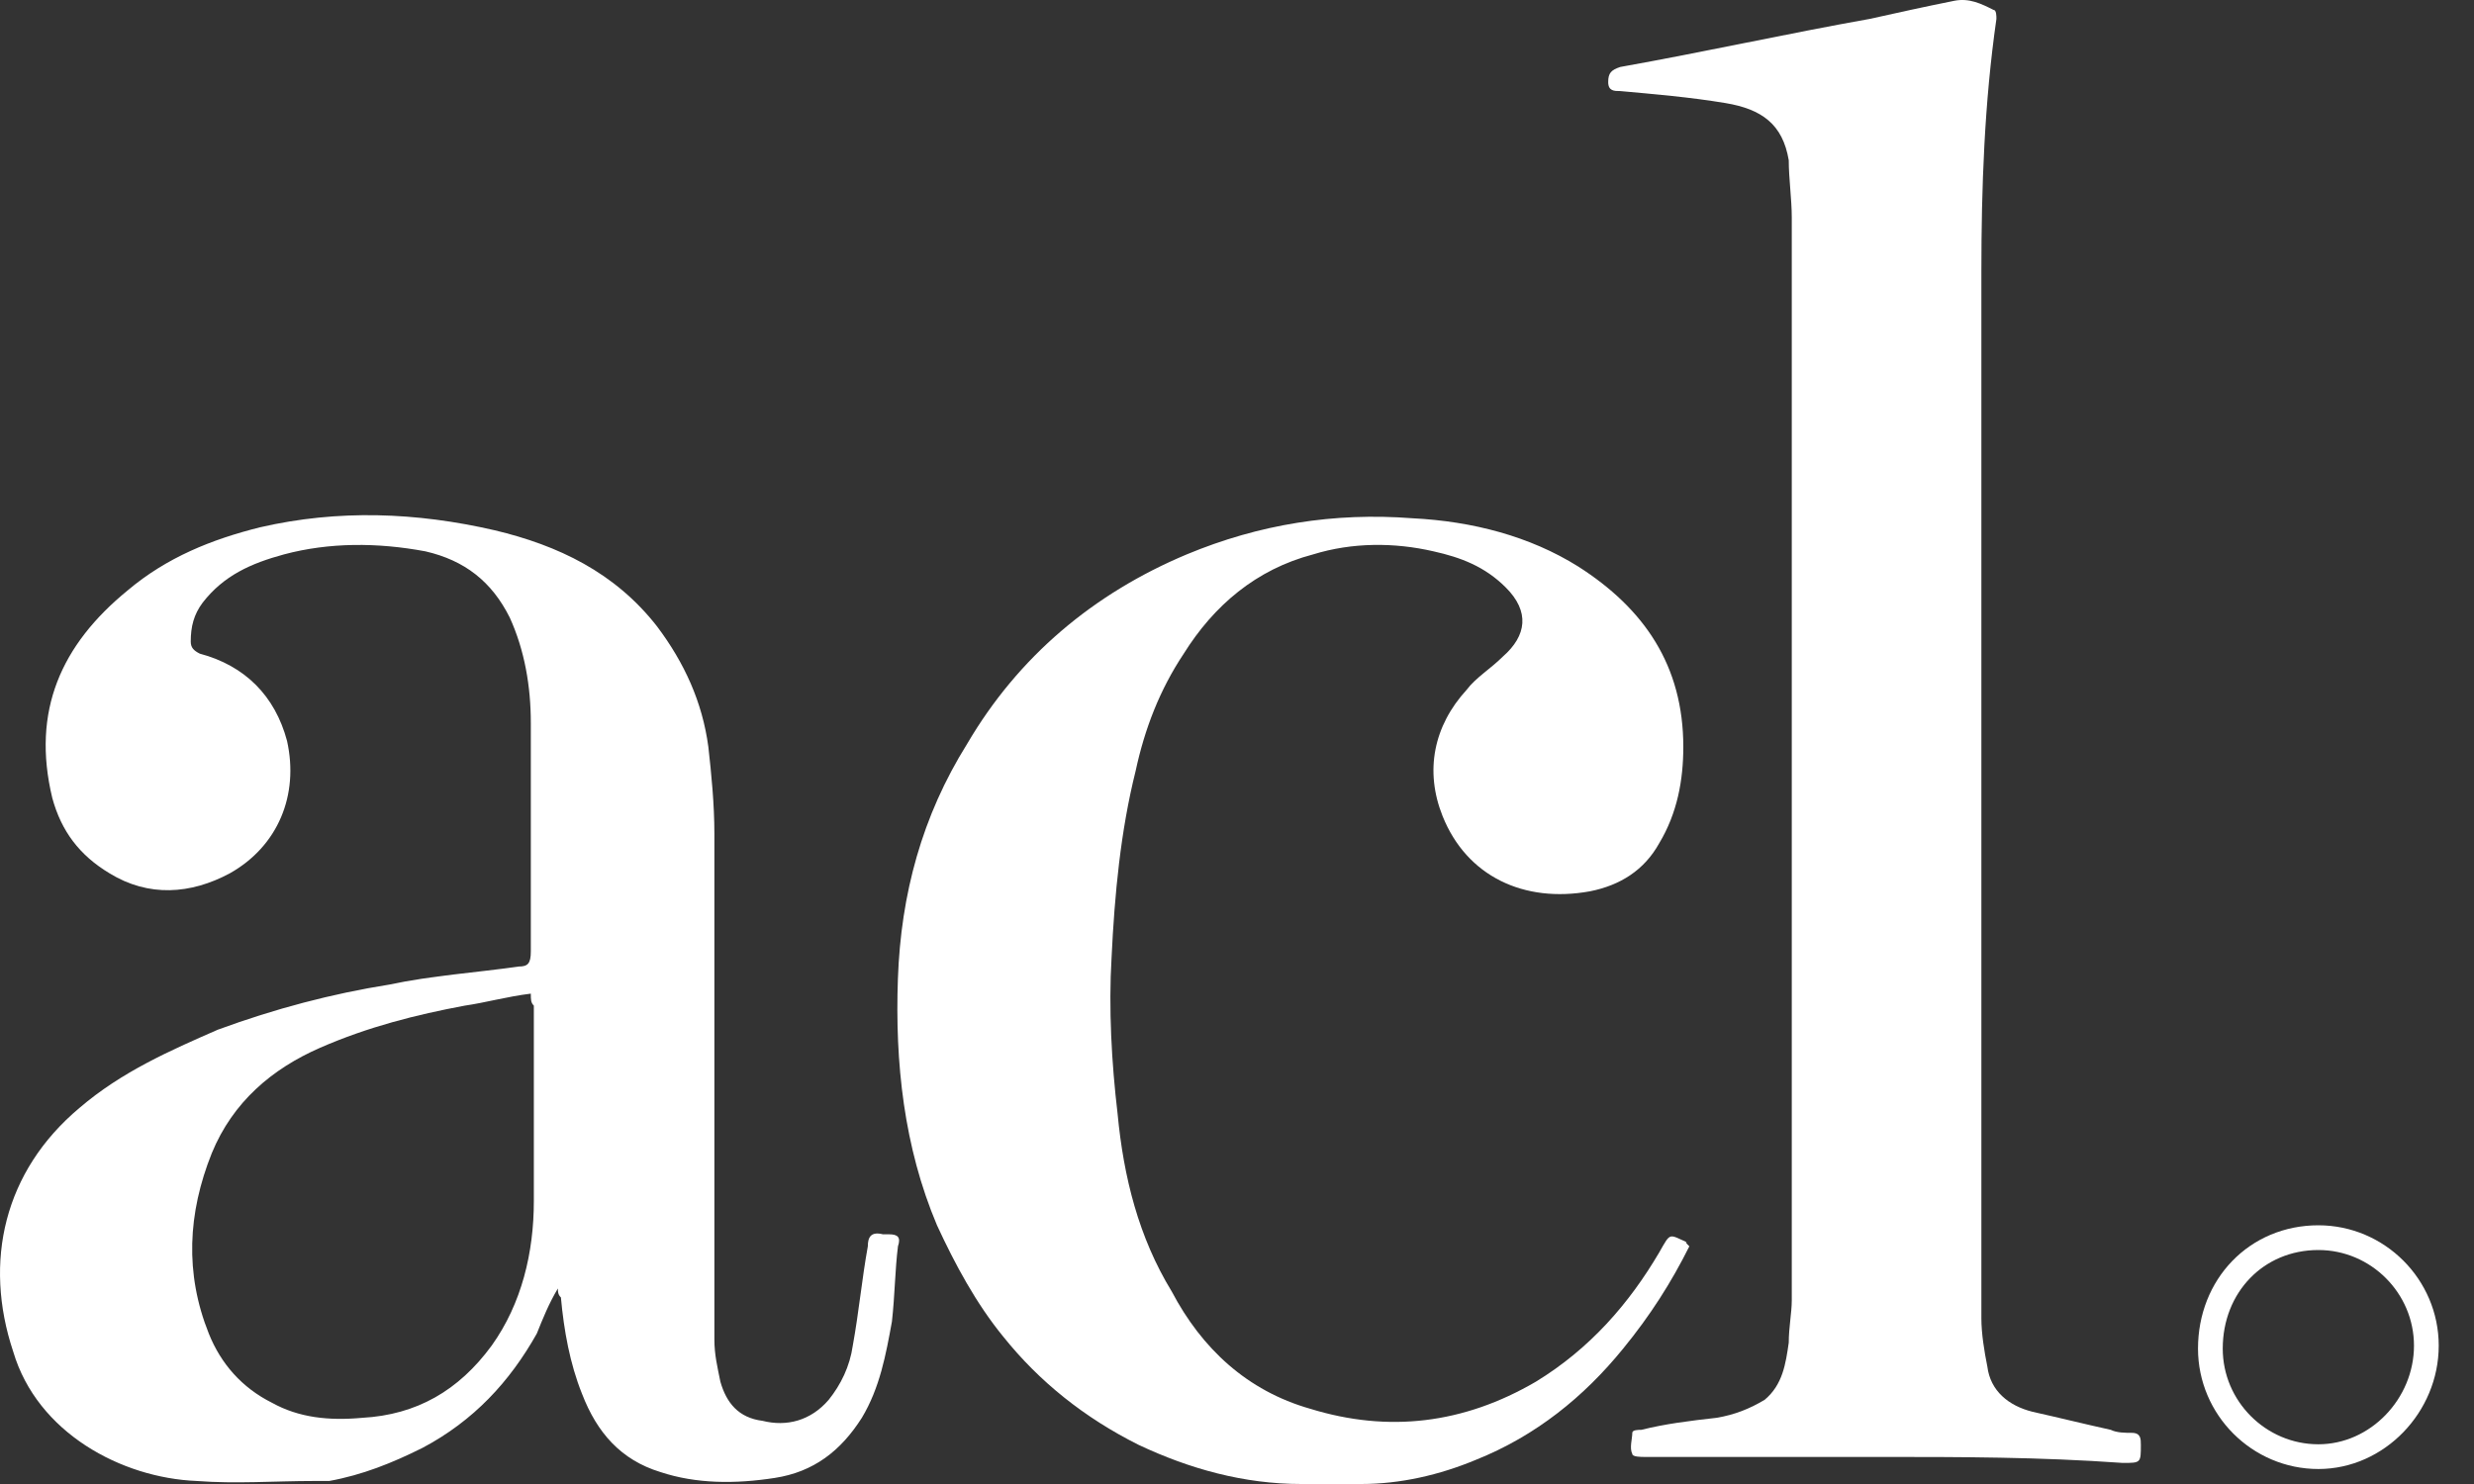 <?xml version="1.0" encoding="UTF-8"?>
<svg xmlns="http://www.w3.org/2000/svg" width="50" height="30" viewBox="0 0 50 30" fill="none">
  <rect x="0" y="0" width="50" height="30" fill="#333333" stroke="none"/>
  <path d="M11.275 26.047C11.093 26.351 10.971 26.655 10.849 26.959C10.302 27.932 9.572 28.723 8.538 29.27C7.93 29.574 7.322 29.818 6.653 29.939C6.531 29.939 6.47 29.939 6.349 29.939C5.558 29.939 4.767 30 3.977 29.939C2.456 29.878 0.753 28.966 0.267 27.324C-0.341 25.5 0.084 23.675 1.605 22.398C2.456 21.668 3.429 21.242 4.402 20.816C5.558 20.391 6.714 20.087 7.869 19.904C8.721 19.722 9.633 19.661 10.484 19.539C10.667 19.539 10.728 19.478 10.728 19.235C10.728 17.715 10.728 16.194 10.728 14.613C10.728 13.883 10.606 13.153 10.302 12.484C9.937 11.754 9.39 11.329 8.599 11.146C7.626 10.964 6.653 10.964 5.741 11.207C5.072 11.389 4.524 11.633 4.098 12.18C3.916 12.423 3.855 12.667 3.855 12.971C3.855 13.092 3.916 13.153 4.038 13.214C4.95 13.457 5.558 14.066 5.801 14.978C6.045 16.073 5.619 17.106 4.646 17.654C3.855 18.079 3.004 18.14 2.213 17.654C1.605 17.289 1.24 16.802 1.057 16.133C0.632 14.37 1.24 13.031 2.578 11.937C3.369 11.268 4.281 10.903 5.254 10.66C6.835 10.295 8.417 10.355 9.998 10.72C11.275 11.024 12.431 11.572 13.282 12.667C13.829 13.396 14.194 14.187 14.316 15.099C14.377 15.647 14.438 16.255 14.438 16.863C14.438 19.357 14.438 21.85 14.438 24.344C14.438 25.256 14.438 26.169 14.438 27.081C14.438 27.385 14.498 27.628 14.559 27.932C14.681 28.358 14.924 28.662 15.411 28.723C15.897 28.845 16.384 28.723 16.749 28.297C16.992 27.993 17.174 27.628 17.235 27.202C17.357 26.533 17.418 25.864 17.539 25.195C17.539 25.013 17.6 24.891 17.843 24.952C17.904 24.952 17.965 24.952 17.965 24.952C18.148 24.952 18.209 25.013 18.148 25.195C18.087 25.682 18.087 26.169 18.026 26.716C17.904 27.385 17.783 28.054 17.418 28.662C16.992 29.331 16.445 29.757 15.654 29.878C14.863 30 14.073 30 13.343 29.757C12.552 29.514 12.066 28.966 11.762 28.175C11.518 27.567 11.397 26.898 11.336 26.229C11.275 26.169 11.275 26.108 11.275 26.047ZM10.728 20.087C10.241 20.147 9.815 20.269 9.39 20.33C8.417 20.512 7.443 20.756 6.47 21.181C5.497 21.607 4.707 22.276 4.281 23.31C3.794 24.526 3.733 25.743 4.22 26.959C4.463 27.567 4.889 28.054 5.497 28.358C6.045 28.662 6.653 28.723 7.322 28.662C8.417 28.601 9.268 28.115 9.937 27.202C10.545 26.351 10.789 25.317 10.789 24.283C10.789 22.945 10.789 21.607 10.789 20.33C10.728 20.269 10.728 20.208 10.728 20.087Z" fill="white"></path>
  <path d="M38.036 29.453C36.455 29.453 34.813 29.453 33.232 29.453C33.171 29.453 32.989 29.453 32.989 29.392C32.928 29.27 32.989 29.088 32.989 28.966C32.989 28.905 33.11 28.905 33.171 28.905C33.657 28.784 34.144 28.723 34.691 28.662C35.056 28.601 35.361 28.48 35.665 28.297C36.029 27.993 36.09 27.567 36.151 27.142C36.151 26.837 36.212 26.533 36.212 26.29C36.212 18.992 36.212 11.694 36.212 4.395C36.212 4.03 36.151 3.605 36.151 3.24C36.029 2.51 35.604 2.206 34.874 2.084C34.144 1.962 33.414 1.902 32.745 1.841C32.624 1.841 32.502 1.841 32.502 1.658C32.502 1.476 32.563 1.415 32.745 1.354C34.448 1.05 36.09 0.685 37.793 0.381C38.341 0.259 38.888 0.138 39.496 0.016C39.8 -0.045 40.044 0.077 40.287 0.199C40.348 0.199 40.348 0.32 40.348 0.381C40.104 2.084 40.044 3.787 40.044 5.49C40.044 12.545 40.044 19.6 40.044 26.655C40.044 26.959 40.104 27.324 40.165 27.628C40.226 28.115 40.591 28.419 41.078 28.54C41.625 28.662 42.111 28.784 42.659 28.905C42.78 28.966 42.963 28.966 43.084 28.966C43.267 28.966 43.267 29.088 43.267 29.209C43.267 29.574 43.267 29.574 42.902 29.574C41.199 29.453 39.618 29.453 38.036 29.453Z" fill="white"></path>
  <path d="M34.142 25.195C33.777 25.925 33.352 26.594 32.804 27.263C32.014 28.236 31.04 29.027 29.824 29.513C29.094 29.817 28.303 30 27.513 30C27.087 30 26.661 30 26.297 30C25.141 30 24.046 29.696 23.012 29.209C21.918 28.662 21.005 27.932 20.275 27.02C19.728 26.351 19.302 25.56 18.937 24.77C18.268 23.188 18.086 21.485 18.147 19.782C18.207 18.079 18.633 16.498 19.546 15.038C20.579 13.275 22.1 11.997 23.985 11.207C25.445 10.599 26.965 10.355 28.547 10.477C29.763 10.538 30.919 10.842 31.892 11.45C33.23 12.302 34.02 13.457 34.02 15.099C34.02 15.768 33.899 16.437 33.534 17.045C33.23 17.593 32.743 17.897 32.135 18.018C30.797 18.262 29.642 17.714 29.155 16.498C28.79 15.586 28.973 14.674 29.642 13.944C29.824 13.7 30.128 13.518 30.371 13.275C30.858 12.849 30.919 12.362 30.432 11.876C30.006 11.45 29.52 11.268 28.973 11.146C28.182 10.963 27.33 10.963 26.54 11.207C25.384 11.511 24.533 12.241 23.924 13.214C23.438 13.944 23.134 14.734 22.951 15.586C22.647 16.802 22.526 18.079 22.465 19.357C22.404 20.39 22.465 21.485 22.587 22.519C22.708 23.796 23.012 25.013 23.681 26.108C24.29 27.263 25.202 28.114 26.479 28.479C28.06 28.966 29.581 28.784 31.04 27.932C32.135 27.263 32.926 26.351 33.534 25.317C33.777 24.891 33.716 24.952 34.142 25.134C34.02 25.074 34.081 25.134 34.142 25.195Z" fill="white"></path>
  <path d="M46.855 25.02C48.054 25.02 49.037 26.003 49.037 27.203C49.037 28.411 48.047 29.447 46.855 29.447C45.655 29.447 44.672 28.463 44.672 27.263C44.672 25.995 45.602 25.02 46.855 25.02Z" stroke="white" stroke-width="0.5"></path>
</svg>

